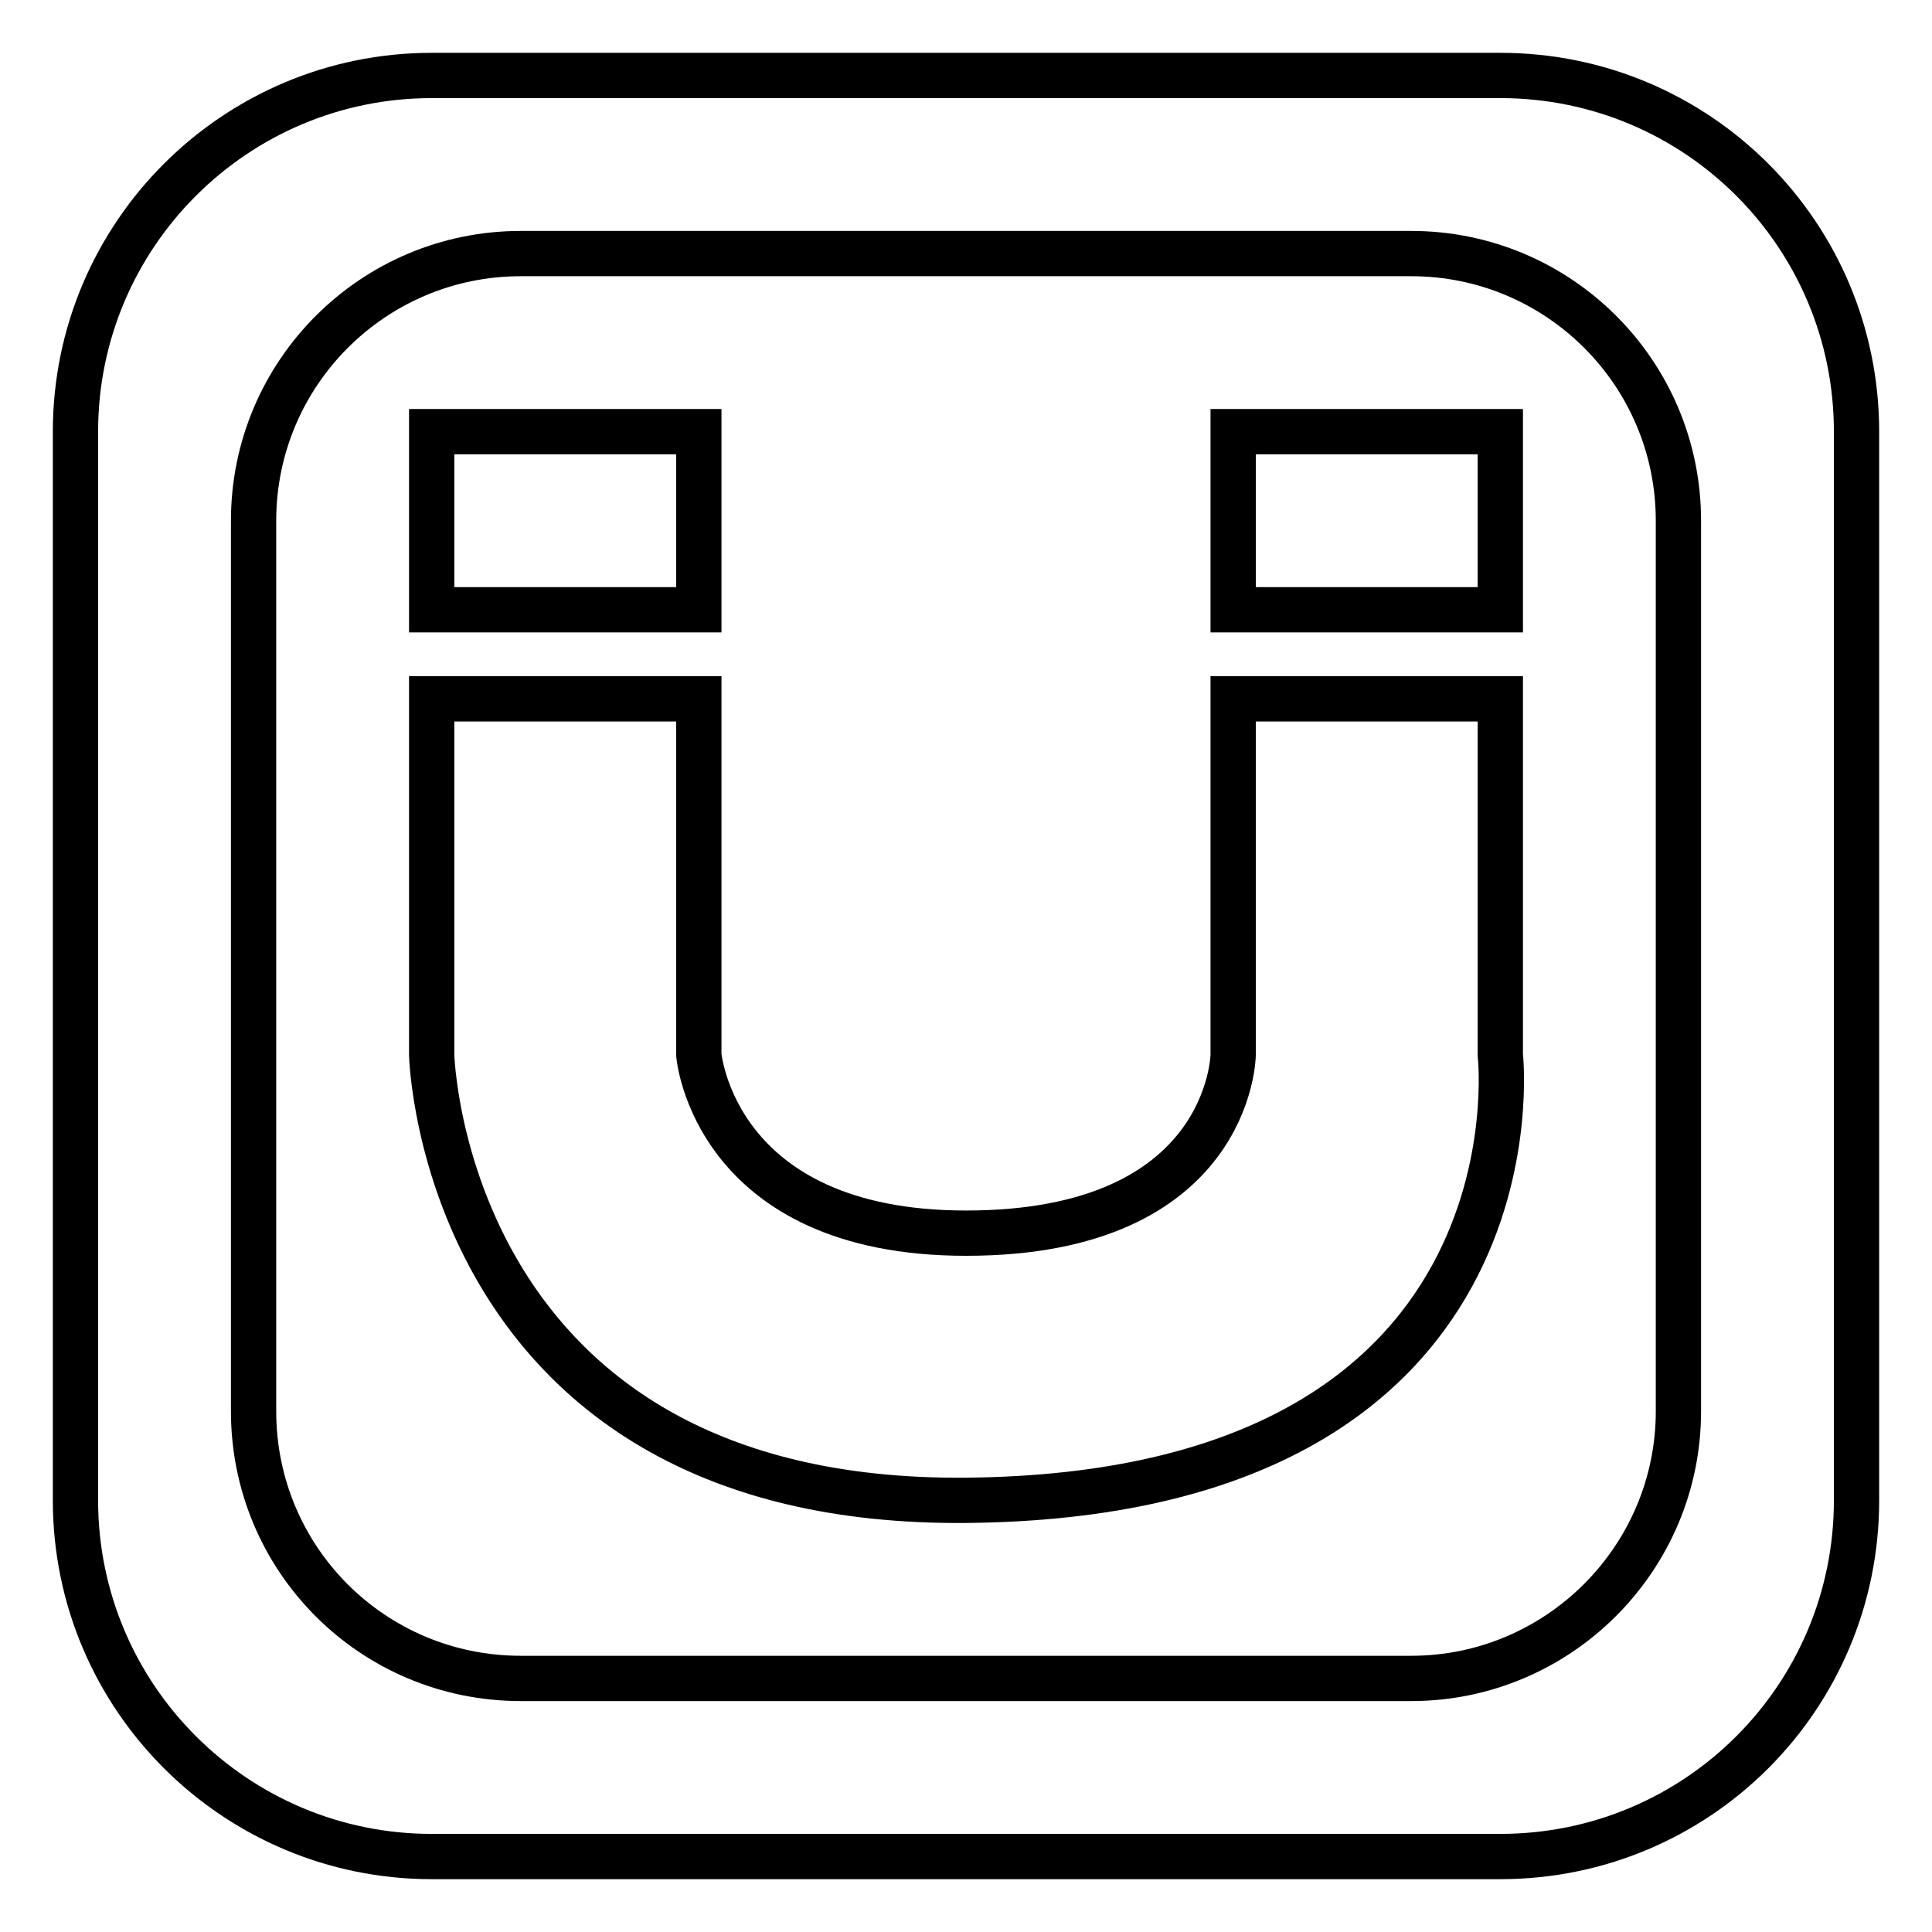 <?xml version="1.0" encoding="utf-8"?>
<!-- Svg Vector Icons : http://www.onlinewebfonts.com/icon -->
<!DOCTYPE svg PUBLIC "-//W3C//DTD SVG 1.1//EN" "http://www.w3.org/Graphics/SVG/1.1/DTD/svg11.dtd">
<svg version="1.1" xmlns="http://www.w3.org/2000/svg" xmlns:xlink="http://www.w3.org/1999/xlink" x="0px" y="0px" viewBox="0 0 256 256" enable-background="new 0 0 256 256" xml:space="preserve">
<g> <path stroke-width="6" fill-opacity="0" stroke="#000000"  d="M92.6,80.8H57.2V57.2h35.4L92.6,80.8L92.6,80.8z M198.8,57.2h-35.4v23.6h35.4V57.2z M198.8,92.6h-35.4v47.2 c0,0-0.3,23.6-35.4,23.6c-33.4,0-35.4-23.6-35.4-23.6V92.6H57.2v47.2c0,0,1.5,59.6,70.8,59c77.4-0.7,70.8-59,70.8-59V92.6z  M246,57.2v141.6c0,26.1-21.1,47.2-47.2,47.2H57.2c-26,0-47.2-21.1-47.2-47.2V57.2C10,31.1,31.2,10,57.2,10h141.6 C224.9,10,246,31.1,246,57.2z M222.4,69c0-19.6-15.9-35.4-35.4-35.4H69c-19.5,0-35.4,15.8-35.4,35.4v118 c0,19.6,15.8,35.4,35.4,35.4h118c19.5,0,35.4-15.9,35.4-35.4V69z"/></g>
</svg>